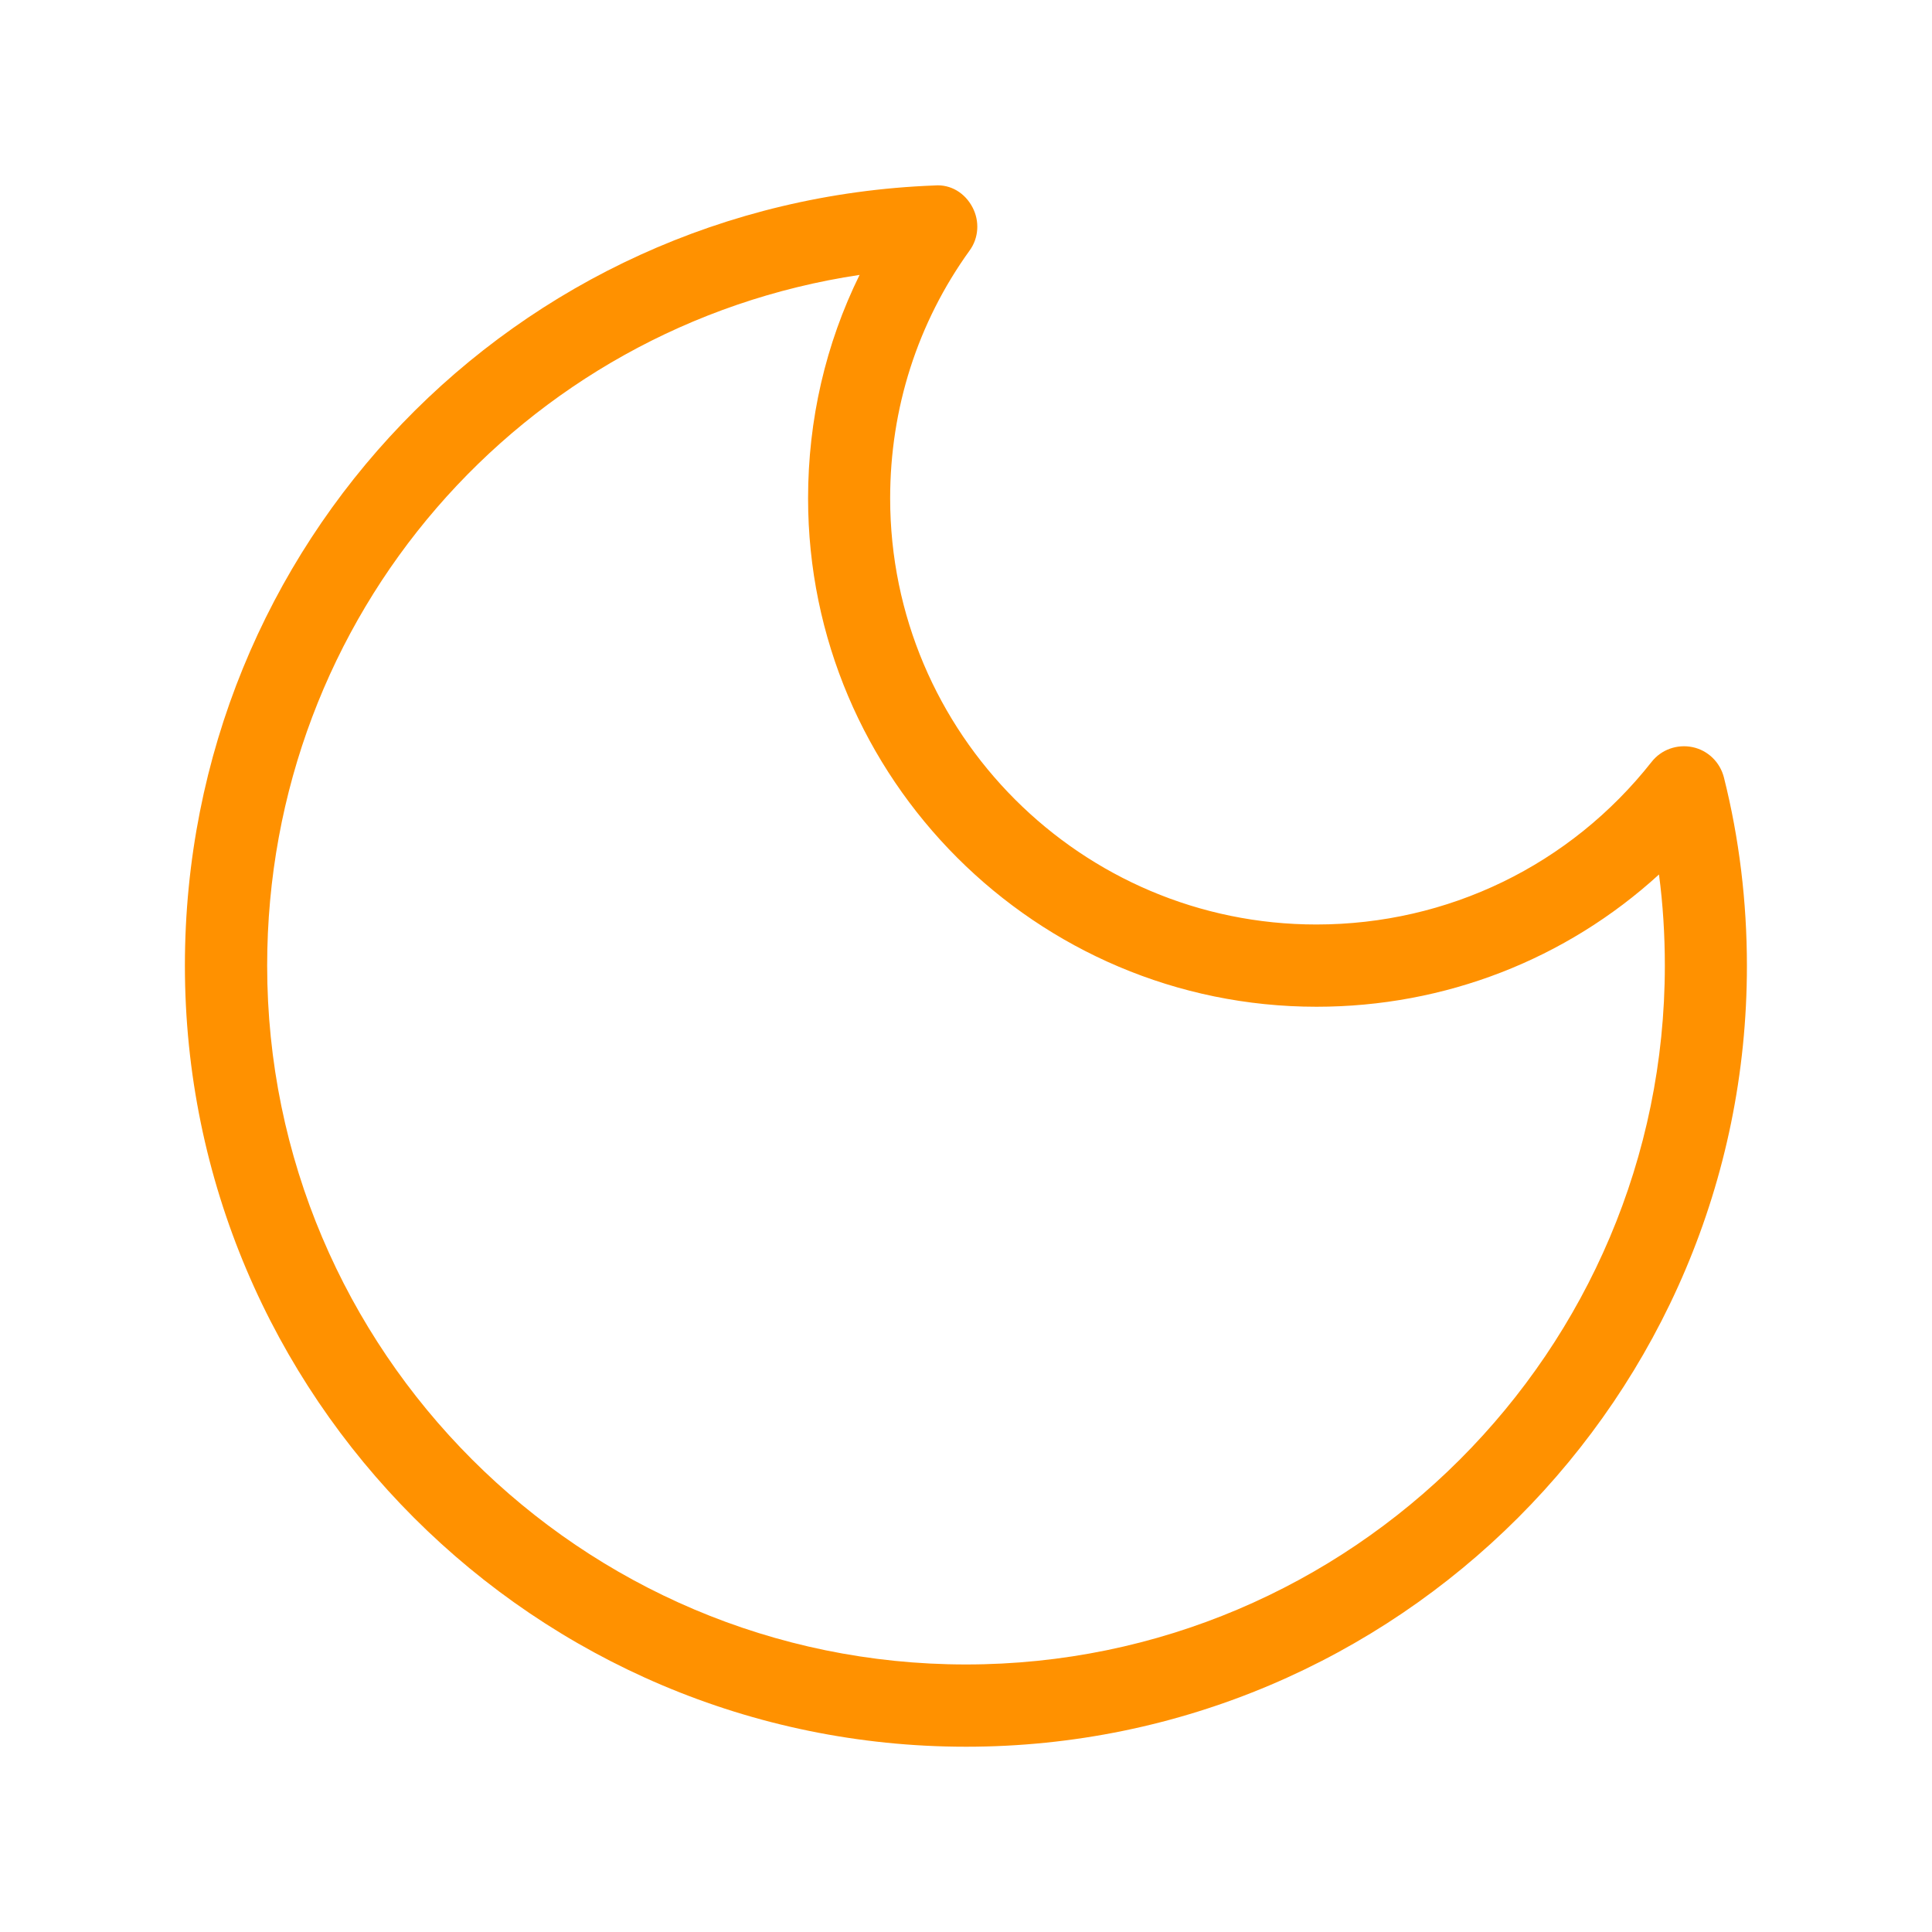<?xml version="1.0" standalone="no"?><!DOCTYPE svg PUBLIC "-//W3C//DTD SVG 1.1//EN" "http://www.w3.org/Graphics/SVG/1.1/DTD/svg11.dtd"><svg t="1641374970426" class="icon" viewBox="0 0 1024 1024" version="1.1" xmlns="http://www.w3.org/2000/svg" p-id="5045" xmlns:xlink="http://www.w3.org/1999/xlink" width="200" height="200"><defs><style type="text/css"></style></defs><path d="M512 925.8c-228.3 0-414-185.7-414-414 0-223.3 174.6-405 397.4-413.5 8.6-0.7 16.1 4.1 20 11.5 3.9 7.3 3.4 16.3-1.5 23-27.6 38.3-42.1 83.7-42.1 131.3 0 124.6 101.3 225.9 225.9 225.9 69.7 0 134.5-31.4 177.7-86.2 5.1-6.5 13.5-9.5 21.7-7.8 8.1 1.7 14.5 7.9 16.6 16 8.1 32.2 12.2 65.8 12.2 99.9 0.1 228.2-185.6 413.9-413.9 413.9z m-56.4-780.1c-179.1 26.9-314 180.4-314 366.1 0 204.2 166.2 370.4 370.4 370.4S882.4 716 882.4 511.8c0-16.3-1-32.4-3.1-48.3-49.3 45-113.4 70.1-181.5 70.1-148.6 0-269.5-120.9-269.5-269.5 0-41.6 9.3-81.8 27.3-118.4z" fill="#FF9100" p-id="5046"></path></svg>
